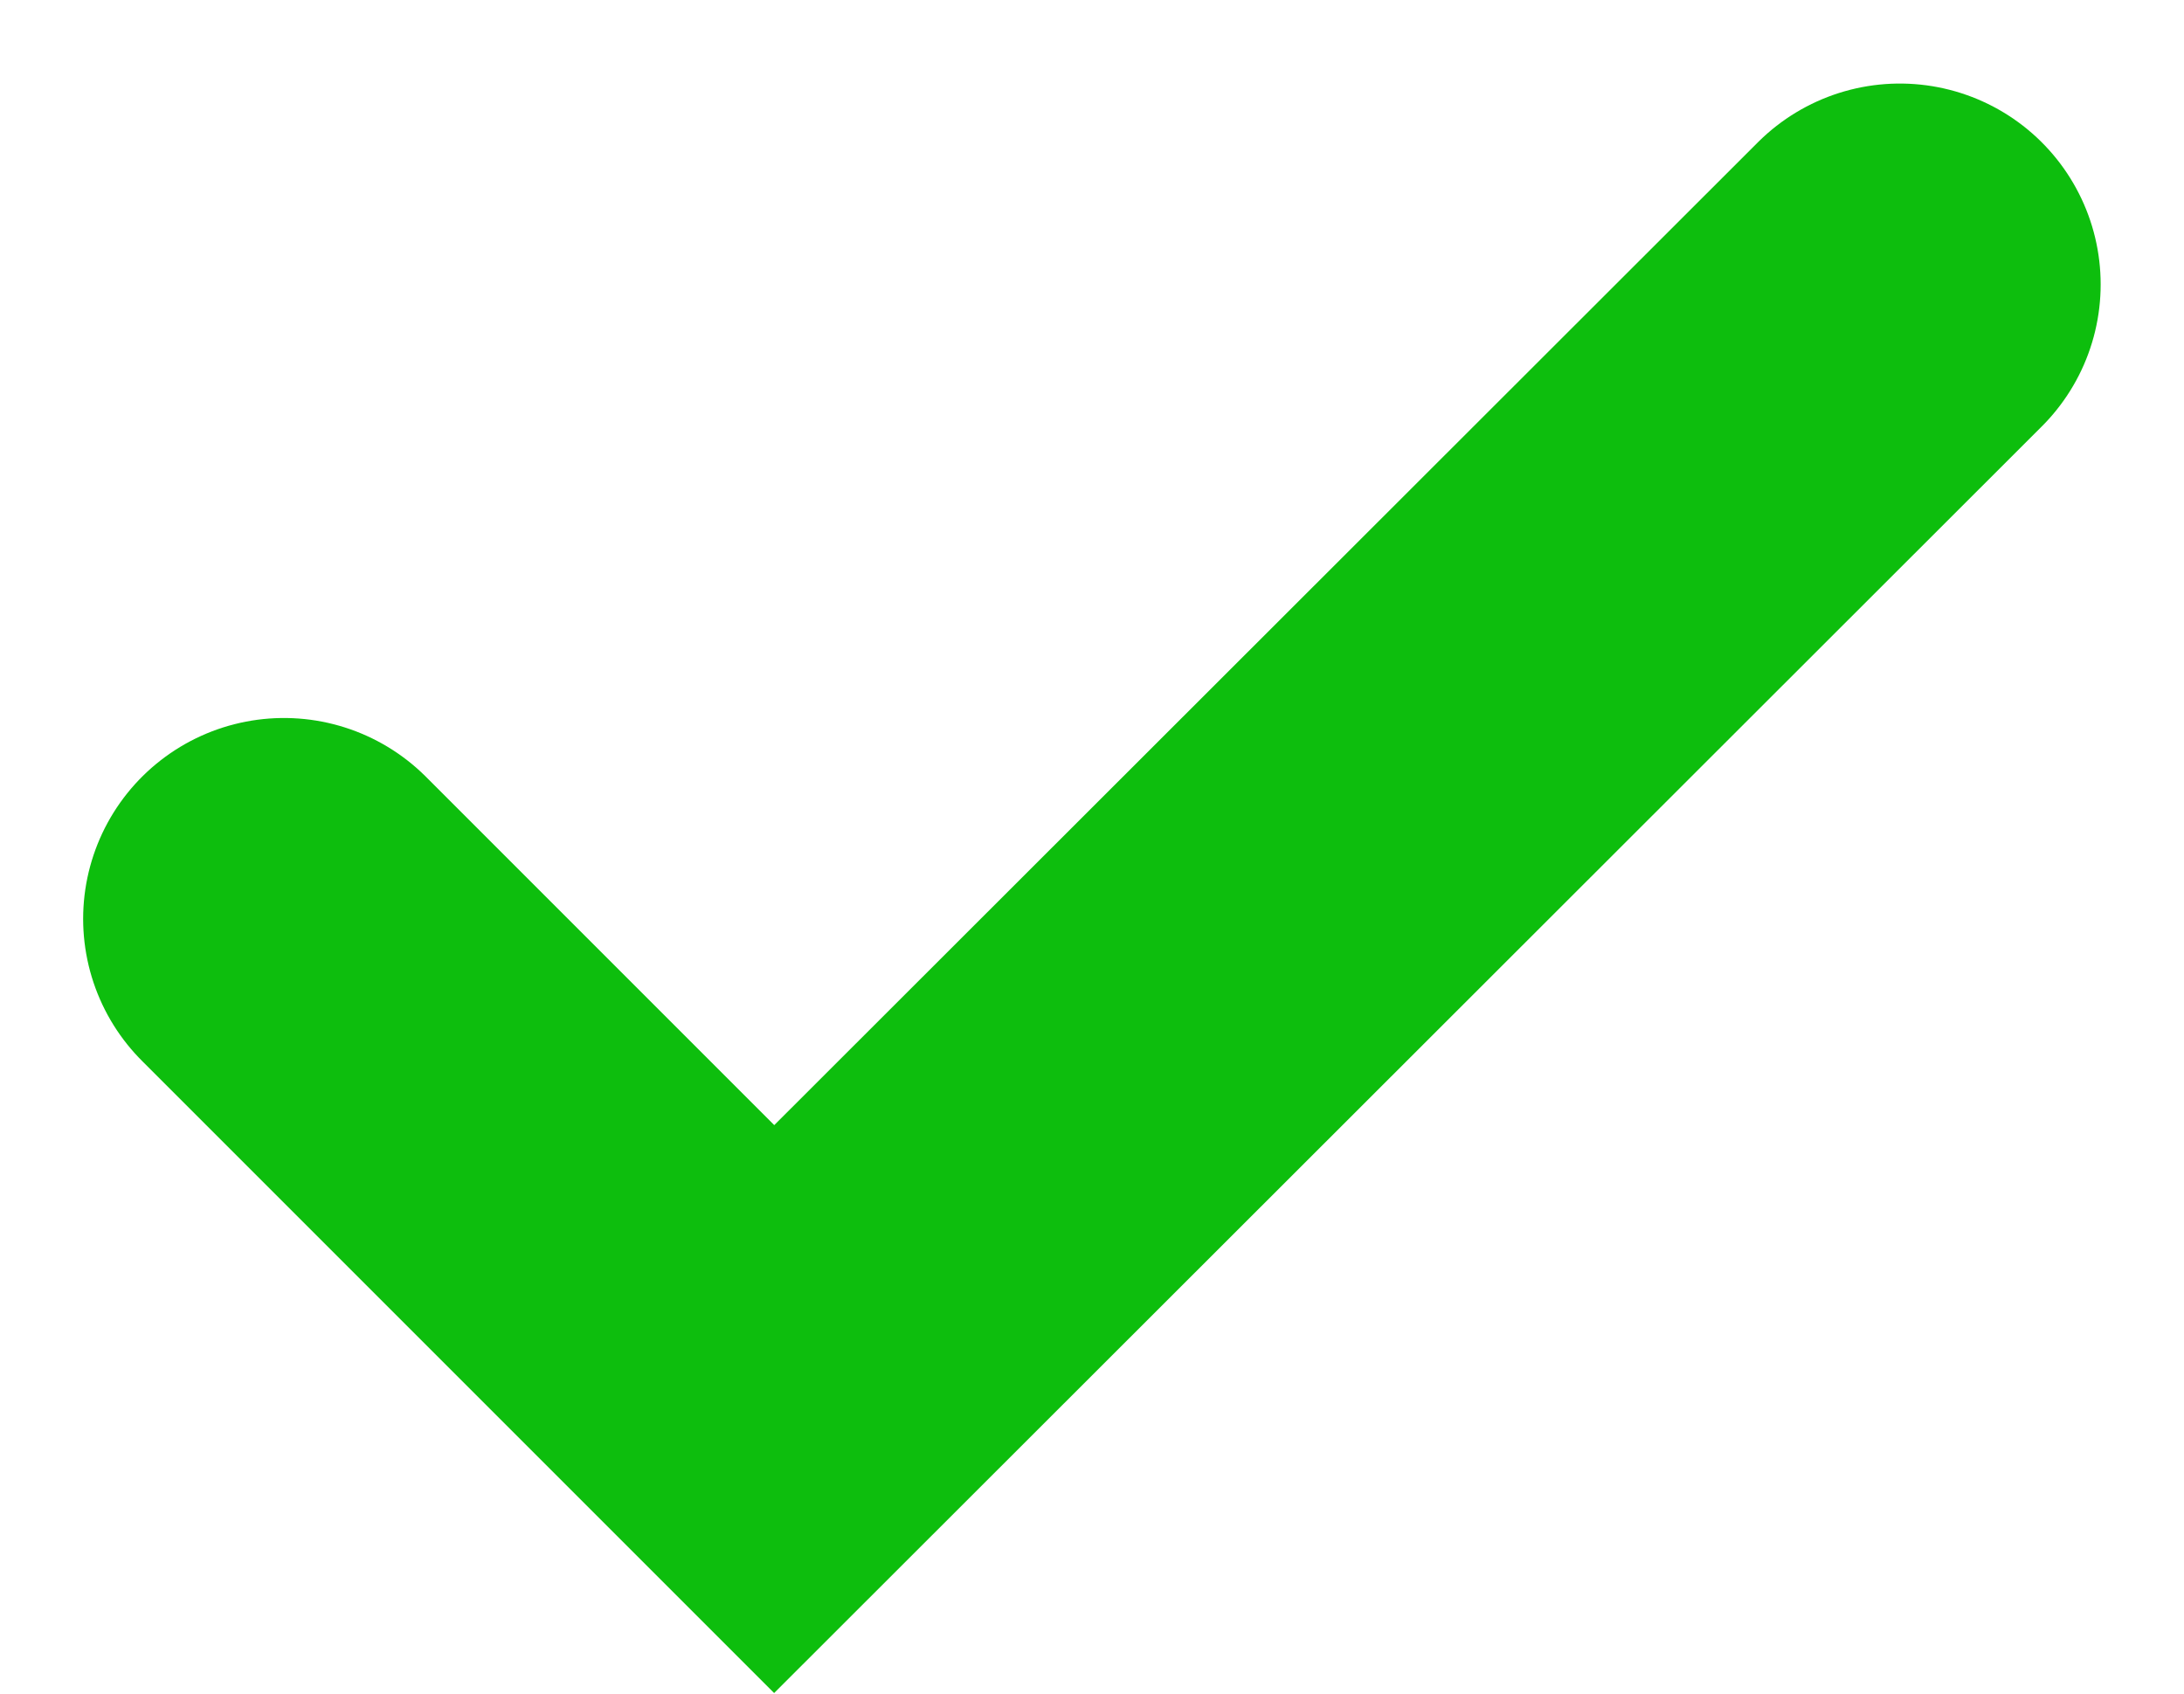 <svg xmlns="http://www.w3.org/2000/svg" width="10.875" height="8.433" viewBox="0 0 10.875 8.433">
  <path id="Path_2988" data-name="Path 2988" d="M-574.272,4961.7l2.441,2.441,5.605-5.6" transform="translate(575.686 -4957.125)" fill="none" stroke="#0dbe0d" stroke-linecap="round" stroke-width="2"/>
</svg>
